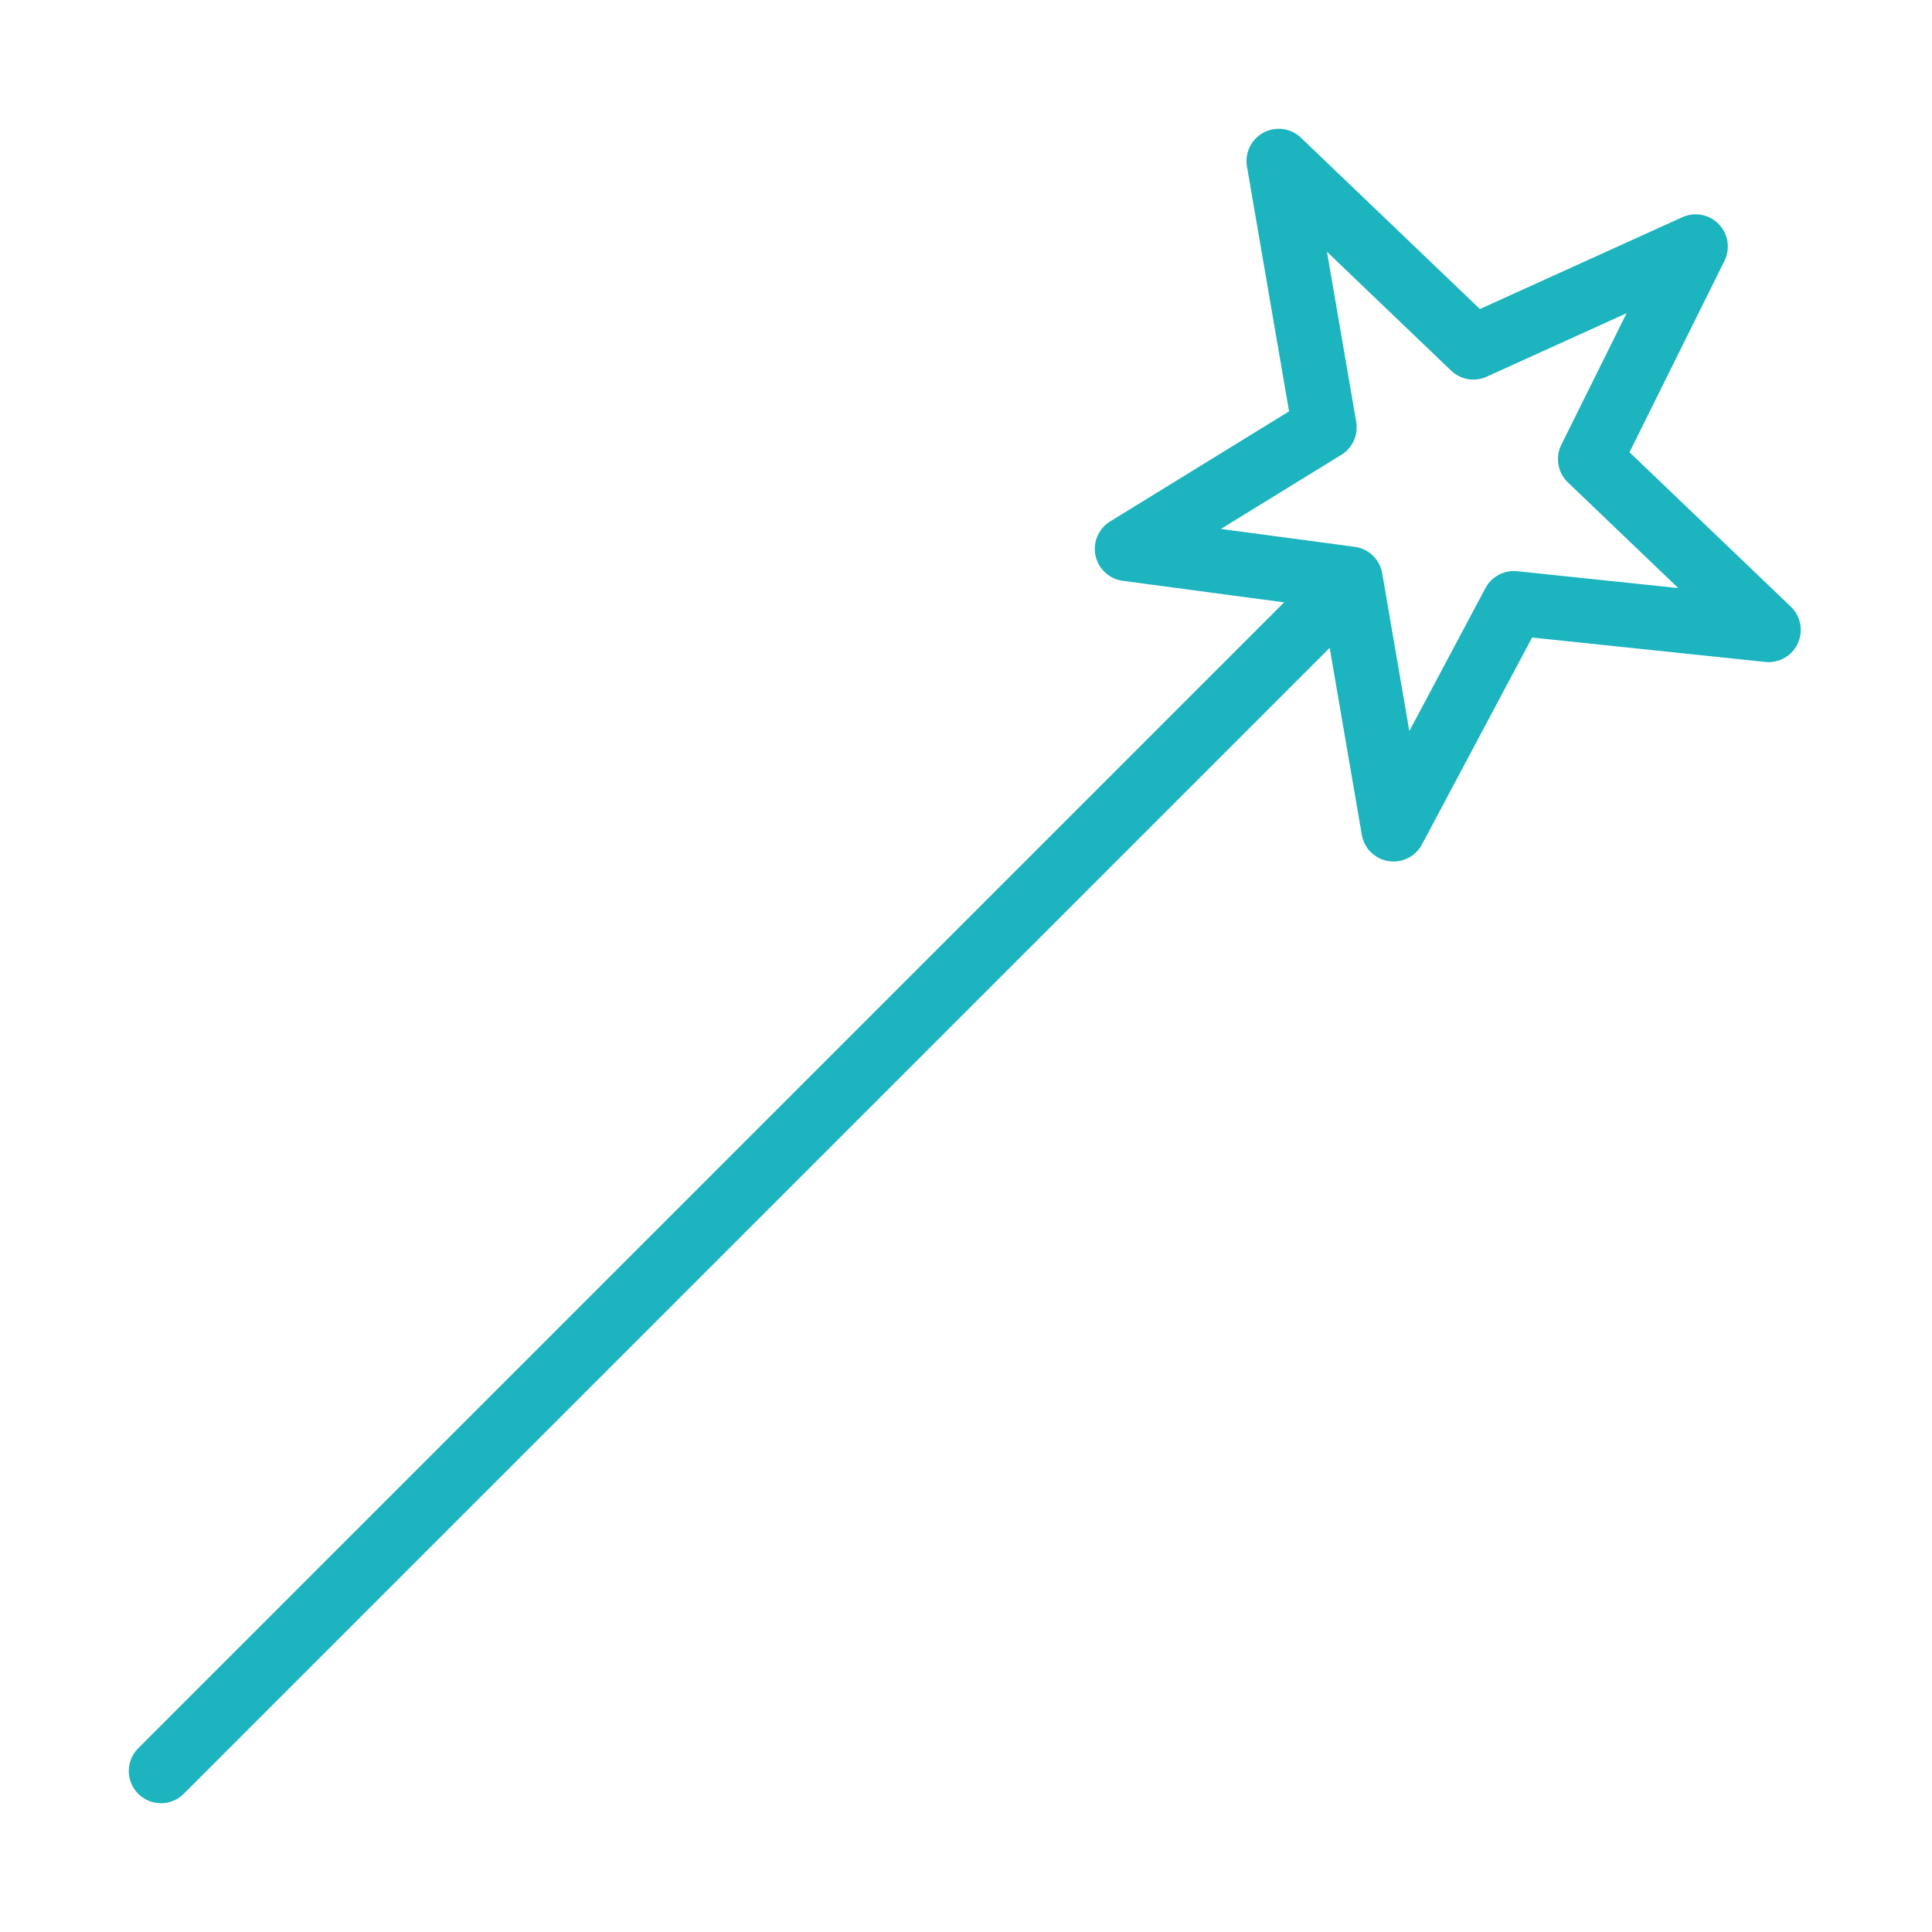 <svg width="120" height="120" viewBox="0 0 120 120" fill="none" xmlns="http://www.w3.org/2000/svg">
<g id="magic-1">
<g id="magic-1_2">
<path id="Layer 1" d="M10 110L83.507 36.493" stroke="#1BB4BF" stroke-width="4" stroke-linecap="round" stroke-linejoin="round"/>
<path id="Layer 2" fill-rule="evenodd" clip-rule="evenodd" d="M91.514 21.575L79.422 10L82.266 26.546L70 34.092L83.881 35.947L86.555 51.51L94.028 37.469L109.848 39.125L98.767 28.518L105.318 15.313L91.514 21.575V21.575Z" stroke="#1BB4BF" stroke-width="4" stroke-linecap="round" stroke-linejoin="round"/>
</g>
</g>
</svg>
